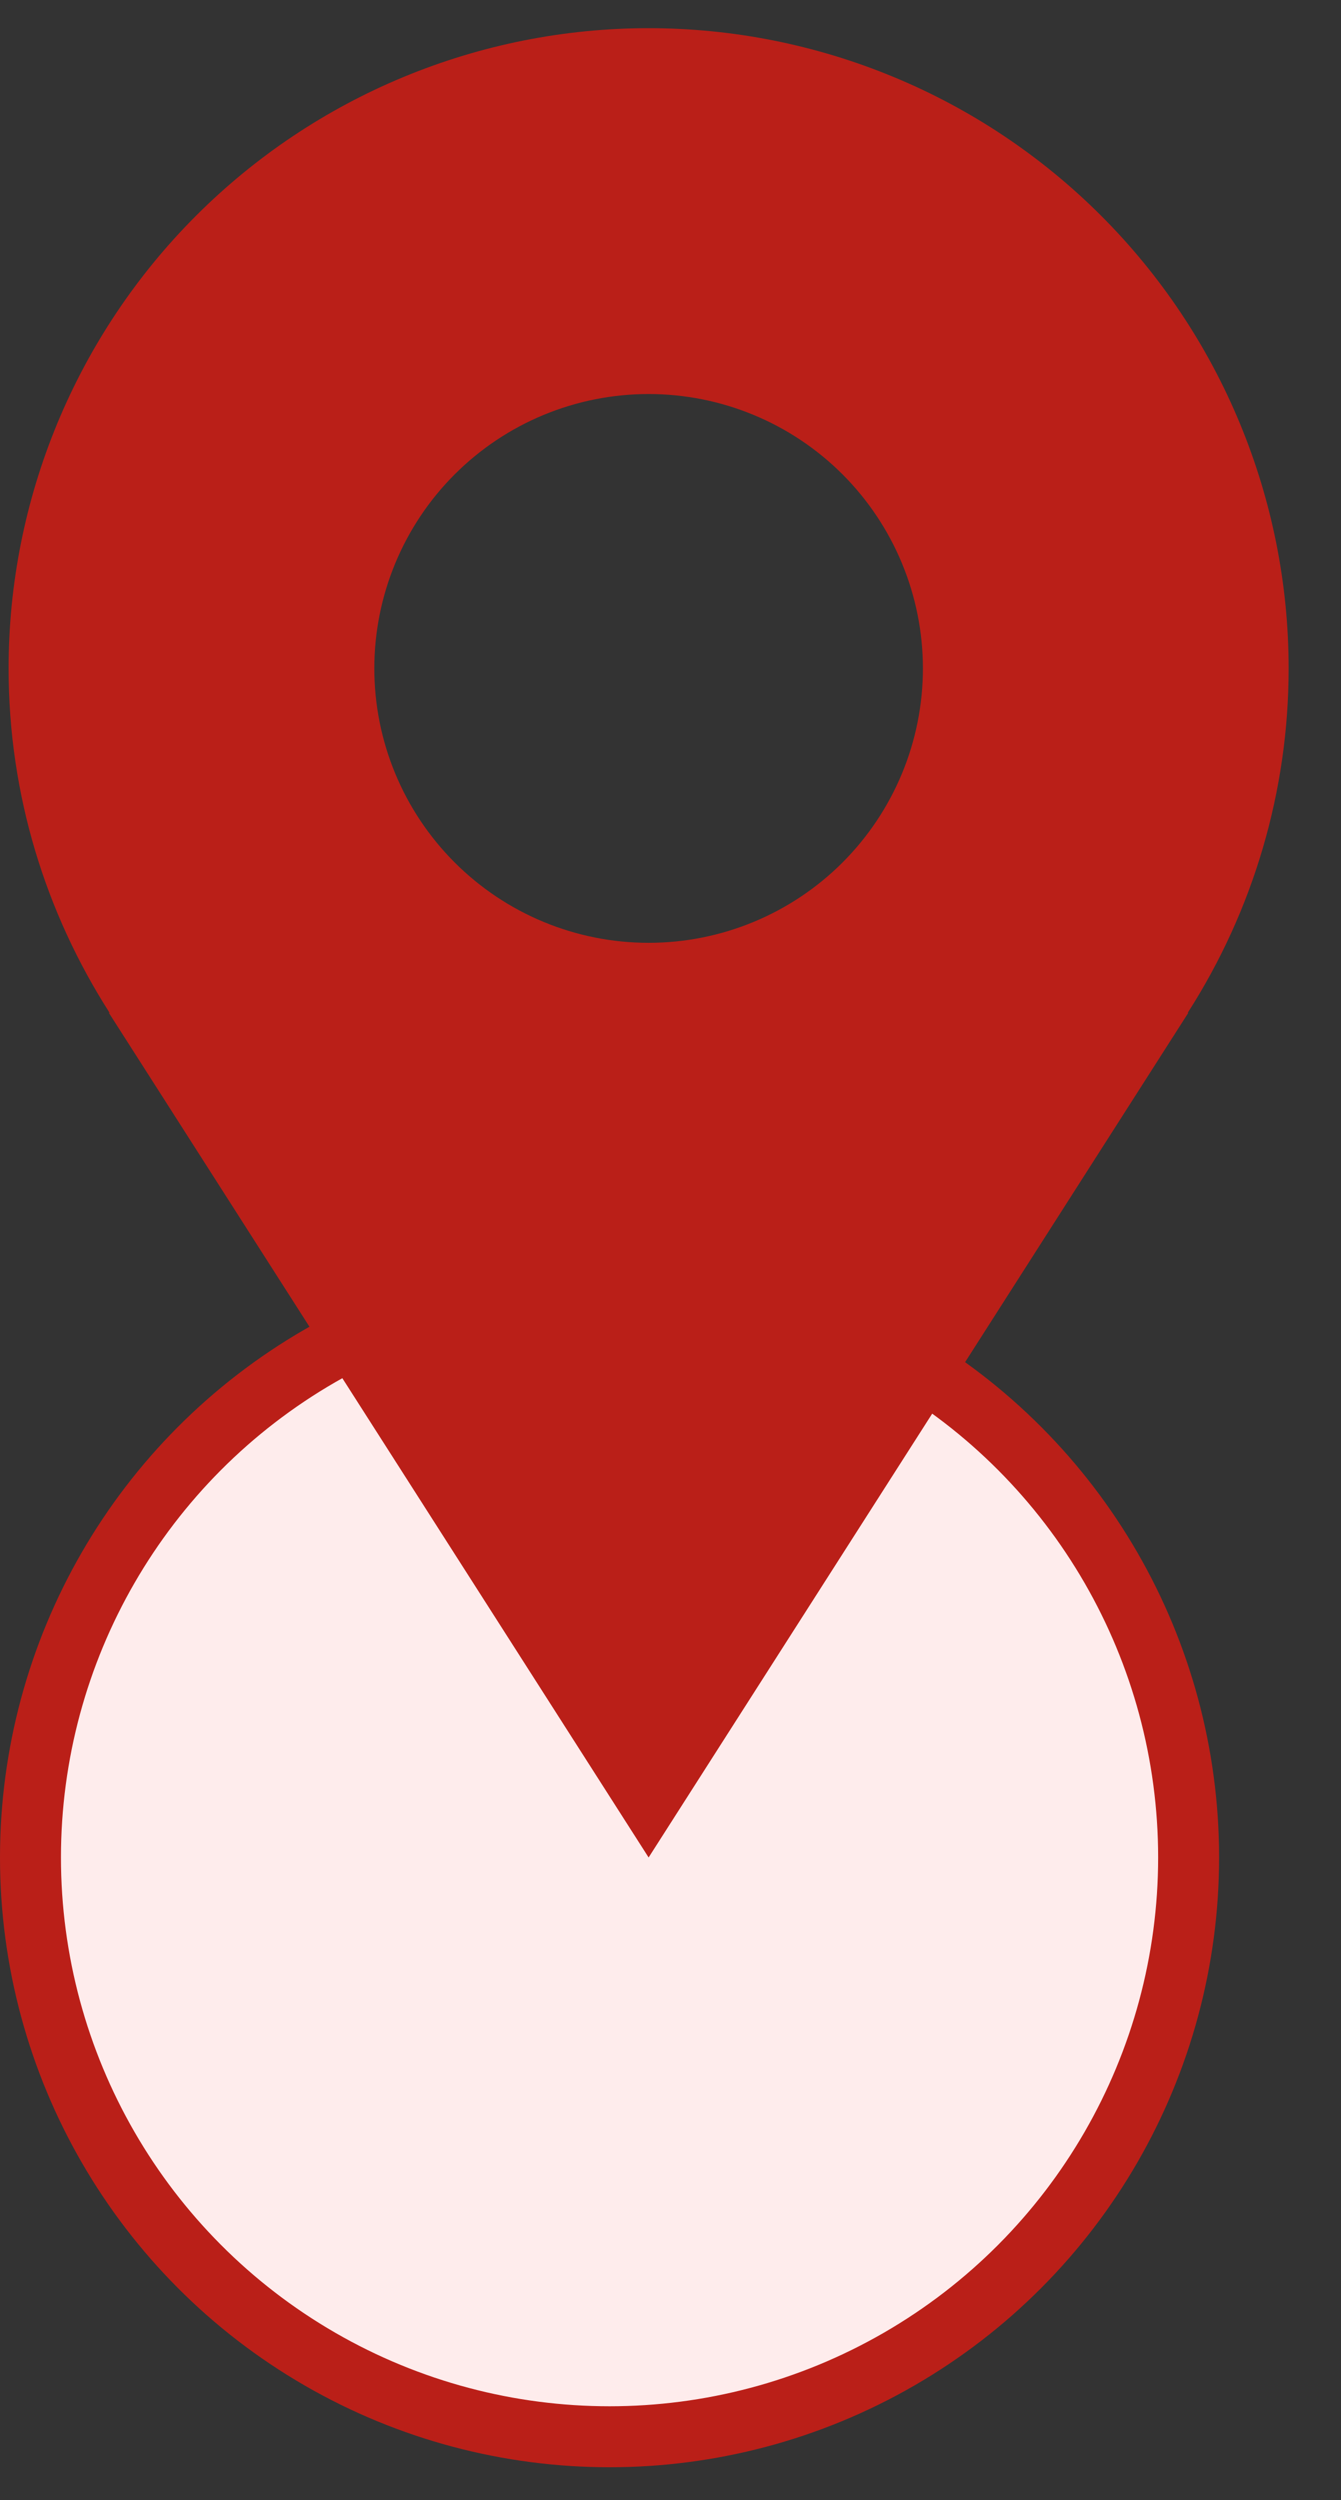 <svg width="22" height="41" viewBox="0 0 22 41" fill="none" xmlns="http://www.w3.org/2000/svg">
<rect x="0" y="0" width="22" height="41" fill="#333333" stroke="none"/>
<circle cx="10" cy="30.462" r="9.5" fill="#FEECEC" stroke="#BA1F18"/>
<path d="M21.141 10.962C21.141 9.583 20.869 8.218 20.341 6.944C19.814 5.67 19.04 4.513 18.065 3.538C17.09 2.563 15.933 1.789 14.659 1.262C13.385 0.734 12.02 0.462 10.641 0.462C9.262 0.462 7.896 0.734 6.622 1.262C5.349 1.789 4.191 2.563 3.216 3.538C2.241 4.513 1.468 5.67 0.94 6.944C0.412 8.218 0.141 9.583 0.141 10.962C0.141 13.043 0.754 14.978 1.798 16.61H1.786L10.641 30.462L19.495 16.61H19.485C20.566 14.925 21.141 12.965 21.141 10.962ZM10.641 15.462C9.447 15.462 8.303 14.988 7.459 14.144C6.615 13.3 6.141 12.156 6.141 10.962C6.141 9.769 6.615 8.624 7.459 7.78C8.303 6.936 9.447 6.462 10.641 6.462C11.834 6.462 12.979 6.936 13.823 7.78C14.666 8.624 15.141 9.769 15.141 10.962C15.141 12.156 14.666 13.3 13.823 14.144C12.979 14.988 11.834 15.462 10.641 15.462Z" fill="#BA1F18"/>
</svg>
